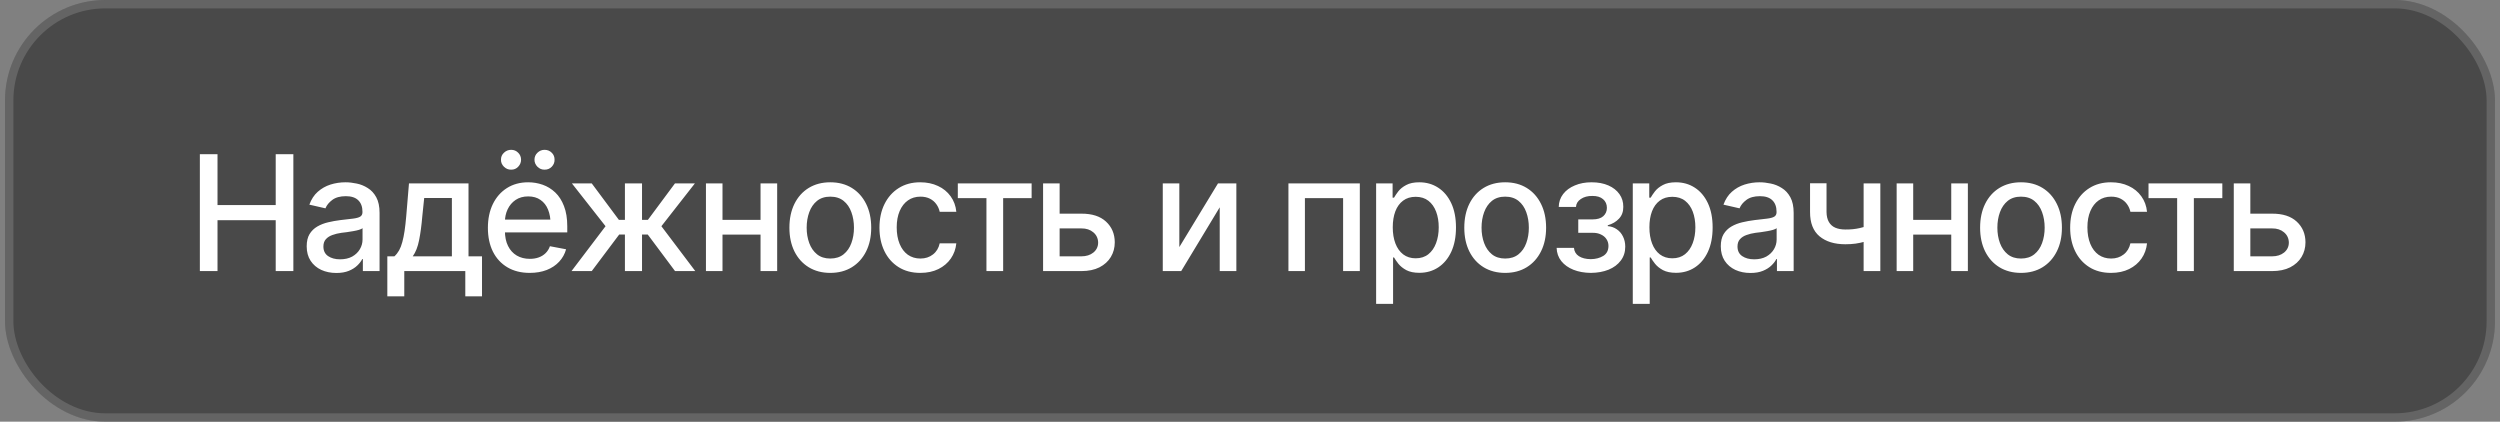 <?xml version="1.0" encoding="UTF-8"?> <svg xmlns="http://www.w3.org/2000/svg" width="249" height="42" viewBox="0 0 249 42" fill="none"><rect x="0" y="0" width="249" height="42" fill="#808080" stroke="none"/><rect x="0.5" width="248" height="42" rx="10" fill="url(#paint0_linear_2410_19)" fill-opacity="0.5"></rect><rect x="0.917" y="0.417" width="247.167" height="41.167" rx="9.583" stroke="url(#paint1_linear_2410_19)" stroke-opacity="0.15" stroke-width="0.833"></rect><path d="M19.906 27V15.359H21.664V20.422H27.461V15.359H29.219V27H27.461V21.93H21.664V27H19.906ZM33.5 27.188C32.948 27.188 32.448 27.086 32 26.883C31.552 26.674 31.198 26.372 30.938 25.977C30.677 25.581 30.547 25.099 30.547 24.531C30.547 24.037 30.641 23.633 30.828 23.32C31.021 23.003 31.279 22.75 31.602 22.562C31.924 22.375 32.284 22.234 32.68 22.141C33.075 22.047 33.482 21.974 33.898 21.922C34.425 21.865 34.849 21.815 35.172 21.773C35.495 21.732 35.729 21.667 35.875 21.578C36.026 21.484 36.102 21.336 36.102 21.133V21.094C36.102 20.599 35.961 20.216 35.68 19.945C35.404 19.674 34.992 19.539 34.445 19.539C33.878 19.539 33.427 19.664 33.094 19.914C32.766 20.159 32.539 20.438 32.414 20.75L30.812 20.383C31.005 19.852 31.284 19.424 31.648 19.102C32.018 18.773 32.44 18.534 32.914 18.383C33.393 18.232 33.893 18.156 34.414 18.156C34.763 18.156 35.133 18.198 35.523 18.281C35.914 18.359 36.281 18.508 36.625 18.727C36.974 18.94 37.258 19.247 37.477 19.648C37.695 20.049 37.805 20.568 37.805 21.203V27H36.141V25.805H36.078C35.974 26.018 35.81 26.232 35.586 26.445C35.367 26.659 35.086 26.836 34.742 26.977C34.398 27.117 33.984 27.188 33.5 27.188ZM33.867 25.828C34.341 25.828 34.745 25.737 35.078 25.555C35.411 25.367 35.667 25.122 35.844 24.82C36.021 24.518 36.109 24.198 36.109 23.859V22.727C36.047 22.784 35.93 22.838 35.758 22.891C35.586 22.943 35.391 22.987 35.172 23.023C34.953 23.06 34.74 23.094 34.531 23.125C34.323 23.151 34.148 23.172 34.008 23.188C33.68 23.234 33.38 23.307 33.109 23.406C32.839 23.5 32.62 23.641 32.453 23.828C32.292 24.01 32.211 24.253 32.211 24.555C32.211 24.977 32.367 25.294 32.68 25.508C32.992 25.721 33.388 25.828 33.867 25.828ZM38.578 29.516V25.531H39.281C39.464 25.365 39.62 25.167 39.75 24.938C39.88 24.703 39.987 24.427 40.07 24.109C40.159 23.787 40.234 23.414 40.297 22.992C40.359 22.57 40.414 22.083 40.461 21.531L40.734 18.266H46.664V25.531H48.008V29.516H46.344V27H40.266V29.516H38.578ZM41.109 25.531H45.008V19.719H42.25L42.062 21.531C41.984 22.453 41.878 23.25 41.742 23.922C41.612 24.588 41.401 25.125 41.109 25.531ZM52.758 27.18C51.904 27.18 51.164 26.995 50.539 26.625C49.914 26.255 49.432 25.734 49.094 25.062C48.76 24.385 48.594 23.596 48.594 22.695C48.594 21.799 48.758 21.01 49.086 20.328C49.419 19.646 49.885 19.115 50.484 18.734C51.089 18.349 51.797 18.156 52.609 18.156C53.104 18.156 53.583 18.237 54.047 18.398C54.51 18.56 54.927 18.815 55.297 19.164C55.667 19.513 55.958 19.966 56.172 20.523C56.391 21.081 56.5 21.753 56.5 22.539V23.148H49.555V21.875H55.625L54.836 22.297C54.836 21.76 54.753 21.287 54.586 20.875C54.419 20.463 54.169 20.143 53.836 19.914C53.508 19.68 53.099 19.562 52.609 19.562C52.12 19.562 51.7 19.68 51.352 19.914C51.008 20.148 50.745 20.458 50.562 20.844C50.38 21.229 50.289 21.651 50.289 22.109V22.977C50.289 23.576 50.393 24.083 50.602 24.5C50.81 24.917 51.099 25.234 51.469 25.453C51.844 25.672 52.279 25.781 52.773 25.781C53.096 25.781 53.388 25.734 53.648 25.641C53.914 25.547 54.143 25.406 54.336 25.219C54.529 25.031 54.675 24.799 54.773 24.523L56.383 24.828C56.253 25.297 56.023 25.708 55.695 26.062C55.367 26.417 54.953 26.693 54.453 26.891C53.958 27.083 53.393 27.18 52.758 27.18ZM50.906 16.898C50.635 16.904 50.398 16.807 50.195 16.609C49.992 16.406 49.893 16.174 49.898 15.914C49.893 15.633 49.992 15.398 50.195 15.211C50.398 15.018 50.635 14.922 50.906 14.922C51.188 14.922 51.422 15.018 51.609 15.211C51.802 15.398 51.898 15.633 51.898 15.914C51.898 16.174 51.802 16.406 51.609 16.609C51.422 16.807 51.188 16.904 50.906 16.898ZM54.234 16.898C53.969 16.904 53.734 16.807 53.531 16.609C53.333 16.406 53.234 16.174 53.234 15.914C53.234 15.633 53.333 15.398 53.531 15.211C53.734 15.018 53.969 14.922 54.234 14.922C54.521 14.922 54.76 15.018 54.953 15.211C55.146 15.398 55.24 15.633 55.234 15.914C55.24 16.174 55.146 16.406 54.953 16.609C54.76 16.807 54.521 16.904 54.234 16.898ZM56.922 27L60.312 22.531L56.961 18.266H58.938L61.641 21.898H62.242V18.266H63.945V21.898H64.531L67.227 18.266H69.211L65.875 22.531L69.25 27H67.234L64.516 23.359H63.945V27H62.242V23.359H61.672L58.938 27H56.922ZM76.219 21.898V23.367H71.492V21.898H76.219ZM71.961 18.266V27H70.312V18.266H71.961ZM77.406 18.266V27H75.75V18.266H77.406ZM82.695 27.18C81.878 27.18 81.162 26.992 80.547 26.617C79.938 26.242 79.463 25.716 79.125 25.039C78.792 24.362 78.625 23.576 78.625 22.68C78.625 21.773 78.792 20.982 79.125 20.305C79.463 19.622 79.938 19.094 80.547 18.719C81.162 18.344 81.878 18.156 82.695 18.156C83.518 18.156 84.234 18.344 84.844 18.719C85.453 19.094 85.927 19.622 86.266 20.305C86.604 20.982 86.773 21.773 86.773 22.68C86.773 23.576 86.604 24.362 86.266 25.039C85.927 25.716 85.453 26.242 84.844 26.617C84.234 26.992 83.518 27.18 82.695 27.18ZM82.695 25.75C83.232 25.75 83.674 25.609 84.023 25.328C84.372 25.047 84.63 24.674 84.797 24.211C84.969 23.742 85.055 23.232 85.055 22.68C85.055 22.117 84.969 21.602 84.797 21.133C84.63 20.664 84.372 20.289 84.023 20.008C83.674 19.727 83.232 19.586 82.695 19.586C82.164 19.586 81.724 19.727 81.375 20.008C81.031 20.289 80.773 20.664 80.602 21.133C80.43 21.602 80.344 22.117 80.344 22.68C80.344 23.232 80.43 23.742 80.602 24.211C80.773 24.674 81.031 25.047 81.375 25.328C81.724 25.609 82.164 25.75 82.695 25.75ZM91.664 27.18C90.826 27.18 90.102 26.987 89.492 26.602C88.883 26.216 88.414 25.685 88.086 25.008C87.758 24.331 87.594 23.555 87.594 22.68C87.594 21.789 87.76 21.005 88.094 20.328C88.432 19.646 88.904 19.115 89.508 18.734C90.117 18.349 90.831 18.156 91.648 18.156C92.315 18.156 92.906 18.279 93.422 18.523C93.943 18.763 94.362 19.104 94.68 19.547C95.003 19.99 95.193 20.505 95.25 21.094H93.594C93.537 20.818 93.424 20.565 93.258 20.336C93.096 20.107 92.883 19.924 92.617 19.789C92.352 19.654 92.037 19.586 91.672 19.586C91.198 19.586 90.784 19.711 90.43 19.961C90.081 20.206 89.807 20.557 89.609 21.016C89.412 21.474 89.312 22.016 89.312 22.641C89.312 23.271 89.409 23.82 89.602 24.289C89.794 24.758 90.068 25.12 90.422 25.375C90.781 25.625 91.198 25.75 91.672 25.75C92.162 25.75 92.578 25.615 92.922 25.344C93.271 25.073 93.495 24.703 93.594 24.234H95.25C95.193 24.802 95.01 25.307 94.703 25.75C94.396 26.193 93.984 26.542 93.469 26.797C92.953 27.052 92.352 27.18 91.664 27.18ZM95.398 19.734V18.266H102.75V19.734H99.914V27H98.25V19.734H95.398ZM105.164 21.281H107.703C108.766 21.276 109.583 21.539 110.156 22.07C110.734 22.602 111.026 23.287 111.031 24.125C111.031 24.672 110.901 25.162 110.641 25.594C110.38 26.026 110.003 26.37 109.508 26.625C109.013 26.875 108.411 27 107.703 27H103.891V18.266H105.539V25.531H107.703C108.188 25.531 108.586 25.406 108.898 25.156C109.211 24.901 109.37 24.573 109.375 24.172C109.37 23.75 109.211 23.406 108.898 23.141C108.586 22.875 108.188 22.745 107.703 22.75H105.164V21.281ZM117.461 24.609L121.312 18.266H123.141V27H121.484V20.648L117.648 27H115.812V18.266H117.461V24.609ZM128.328 27V18.266H135.438V27H133.773V19.734H129.969V27H128.328ZM137.062 30.266V18.266H138.703V19.688H138.844C138.948 19.505 139.091 19.294 139.273 19.055C139.461 18.815 139.721 18.607 140.055 18.43C140.388 18.247 140.823 18.156 141.359 18.156C142.062 18.156 142.688 18.333 143.234 18.688C143.786 19.042 144.221 19.555 144.539 20.227C144.857 20.898 145.016 21.708 145.016 22.656C145.016 23.594 144.859 24.401 144.547 25.078C144.234 25.75 143.802 26.268 143.25 26.633C142.703 26.992 142.076 27.172 141.367 27.172C140.841 27.172 140.409 27.083 140.07 26.906C139.737 26.724 139.474 26.513 139.281 26.273C139.094 26.034 138.948 25.823 138.844 25.641H138.75V30.266H137.062ZM141 25.727C141.505 25.727 141.927 25.591 142.266 25.32C142.604 25.049 142.859 24.682 143.031 24.219C143.208 23.75 143.297 23.224 143.297 22.641C143.297 22.062 143.211 21.544 143.039 21.086C142.867 20.628 142.612 20.266 142.273 20C141.935 19.734 141.51 19.602 141 19.602C140.505 19.602 140.089 19.729 139.75 19.984C139.411 20.234 139.154 20.588 138.977 21.047C138.805 21.5 138.719 22.031 138.719 22.641C138.719 23.25 138.807 23.787 138.984 24.25C139.161 24.713 139.419 25.076 139.758 25.336C140.102 25.596 140.516 25.727 141 25.727ZM149.914 27.18C149.096 27.18 148.38 26.992 147.766 26.617C147.156 26.242 146.682 25.716 146.344 25.039C146.01 24.362 145.844 23.576 145.844 22.68C145.844 21.773 146.01 20.982 146.344 20.305C146.682 19.622 147.156 19.094 147.766 18.719C148.38 18.344 149.096 18.156 149.914 18.156C150.737 18.156 151.453 18.344 152.062 18.719C152.672 19.094 153.146 19.622 153.484 20.305C153.823 20.982 153.992 21.773 153.992 22.68C153.992 23.576 153.823 24.362 153.484 25.039C153.146 25.716 152.672 26.242 152.062 26.617C151.453 26.992 150.737 27.18 149.914 27.18ZM149.914 25.75C150.451 25.75 150.893 25.609 151.242 25.328C151.591 25.047 151.849 24.674 152.016 24.211C152.188 23.742 152.273 23.232 152.273 22.68C152.273 22.117 152.188 21.602 152.016 21.133C151.849 20.664 151.591 20.289 151.242 20.008C150.893 19.727 150.451 19.586 149.914 19.586C149.383 19.586 148.943 19.727 148.594 20.008C148.25 20.289 147.992 20.664 147.82 21.133C147.648 21.602 147.562 22.117 147.562 22.68C147.562 23.232 147.648 23.742 147.82 24.211C147.992 24.674 148.25 25.047 148.594 25.328C148.943 25.609 149.383 25.75 149.914 25.75ZM155.039 24.688H156.766C156.797 25.047 156.961 25.323 157.258 25.516C157.56 25.708 157.953 25.807 158.438 25.812C158.922 25.807 159.336 25.701 159.68 25.492C160.023 25.284 160.198 24.953 160.203 24.5C160.203 24.24 160.135 24.01 160 23.812C159.87 23.615 159.685 23.461 159.445 23.352C159.211 23.237 158.935 23.182 158.617 23.188H157.195V21.852H158.617C159.091 21.852 159.448 21.745 159.688 21.531C159.927 21.312 160.047 21.037 160.047 20.703C160.047 20.344 159.919 20.055 159.664 19.836C159.409 19.617 159.052 19.51 158.594 19.516C158.141 19.51 157.76 19.612 157.453 19.82C157.146 20.023 156.984 20.287 156.969 20.609H155.25C155.26 20.125 155.406 19.698 155.688 19.328C155.974 18.958 156.362 18.672 156.852 18.469C157.341 18.26 157.896 18.156 158.516 18.156C159.161 18.156 159.721 18.26 160.195 18.469C160.669 18.677 161.036 18.966 161.297 19.336C161.557 19.701 161.685 20.122 161.68 20.602C161.685 21.081 161.542 21.474 161.25 21.781C160.964 22.088 160.591 22.307 160.133 22.438V22.523C160.471 22.549 160.771 22.654 161.031 22.836C161.297 23.013 161.503 23.253 161.648 23.555C161.799 23.852 161.875 24.19 161.875 24.57C161.875 25.102 161.727 25.562 161.43 25.953C161.138 26.344 160.734 26.646 160.219 26.859C159.703 27.068 159.112 27.174 158.445 27.18C157.799 27.174 157.221 27.07 156.711 26.867C156.206 26.664 155.805 26.378 155.508 26.008C155.211 25.633 155.055 25.193 155.039 24.688ZM162.625 30.266V18.266H164.266V19.688H164.406C164.51 19.505 164.654 19.294 164.836 19.055C165.023 18.815 165.284 18.607 165.617 18.43C165.951 18.247 166.385 18.156 166.922 18.156C167.625 18.156 168.25 18.333 168.797 18.688C169.349 19.042 169.784 19.555 170.102 20.227C170.419 20.898 170.578 21.708 170.578 22.656C170.578 23.594 170.422 24.401 170.109 25.078C169.797 25.75 169.365 26.268 168.812 26.633C168.266 26.992 167.638 27.172 166.93 27.172C166.404 27.172 165.971 27.083 165.633 26.906C165.299 26.724 165.036 26.513 164.844 26.273C164.656 26.034 164.51 25.823 164.406 25.641H164.312V30.266H162.625ZM166.562 25.727C167.068 25.727 167.49 25.591 167.828 25.32C168.167 25.049 168.422 24.682 168.594 24.219C168.771 23.75 168.859 23.224 168.859 22.641C168.859 22.062 168.773 21.544 168.602 21.086C168.43 20.628 168.174 20.266 167.836 20C167.497 19.734 167.073 19.602 166.562 19.602C166.068 19.602 165.651 19.729 165.312 19.984C164.974 20.234 164.716 20.588 164.539 21.047C164.367 21.5 164.281 22.031 164.281 22.641C164.281 23.25 164.37 23.787 164.547 24.25C164.724 24.713 164.982 25.076 165.32 25.336C165.664 25.596 166.078 25.727 166.562 25.727ZM174.344 27.188C173.792 27.188 173.292 27.086 172.844 26.883C172.396 26.674 172.042 26.372 171.781 25.977C171.521 25.581 171.391 25.099 171.391 24.531C171.391 24.037 171.484 23.633 171.672 23.32C171.865 23.003 172.122 22.75 172.445 22.562C172.768 22.375 173.128 22.234 173.523 22.141C173.919 22.047 174.326 21.974 174.742 21.922C175.268 21.865 175.693 21.815 176.016 21.773C176.339 21.732 176.573 21.667 176.719 21.578C176.87 21.484 176.945 21.336 176.945 21.133V21.094C176.945 20.599 176.805 20.216 176.523 19.945C176.247 19.674 175.836 19.539 175.289 19.539C174.721 19.539 174.271 19.664 173.938 19.914C173.609 20.159 173.383 20.438 173.258 20.75L171.656 20.383C171.849 19.852 172.128 19.424 172.492 19.102C172.862 18.773 173.284 18.534 173.758 18.383C174.237 18.232 174.737 18.156 175.258 18.156C175.607 18.156 175.977 18.198 176.367 18.281C176.758 18.359 177.125 18.508 177.469 18.727C177.818 18.94 178.102 19.247 178.32 19.648C178.539 20.049 178.648 20.568 178.648 21.203V27H176.984V25.805H176.922C176.818 26.018 176.654 26.232 176.43 26.445C176.211 26.659 175.93 26.836 175.586 26.977C175.242 27.117 174.828 27.188 174.344 27.188ZM174.711 25.828C175.185 25.828 175.589 25.737 175.922 25.555C176.255 25.367 176.51 25.122 176.688 24.82C176.865 24.518 176.953 24.198 176.953 23.859V22.727C176.891 22.784 176.773 22.838 176.602 22.891C176.43 22.943 176.234 22.987 176.016 23.023C175.797 23.06 175.583 23.094 175.375 23.125C175.167 23.151 174.992 23.172 174.852 23.188C174.523 23.234 174.224 23.307 173.953 23.406C173.682 23.5 173.464 23.641 173.297 23.828C173.135 24.01 173.055 24.253 173.055 24.555C173.055 24.977 173.211 25.294 173.523 25.508C173.836 25.721 174.232 25.828 174.711 25.828ZM187.281 18.266V27H185.617V18.266H187.281ZM186.562 22.328V23.797C186.302 23.896 186.023 23.987 185.727 24.07C185.435 24.154 185.128 24.219 184.805 24.266C184.487 24.307 184.151 24.328 183.797 24.328C182.719 24.328 181.862 24.065 181.227 23.539C180.591 23.008 180.276 22.198 180.281 21.109V18.25H181.922V21.109C181.927 21.516 182.005 21.849 182.156 22.109C182.307 22.37 182.521 22.56 182.797 22.68C183.078 22.799 183.411 22.859 183.797 22.859C184.307 22.865 184.781 22.818 185.219 22.719C185.656 22.62 186.104 22.49 186.562 22.328ZM194.812 21.898V23.367H190.086V21.898H194.812ZM190.555 18.266V27H188.906V18.266H190.555ZM196 18.266V27H194.344V18.266H196ZM201.289 27.18C200.471 27.18 199.755 26.992 199.141 26.617C198.531 26.242 198.057 25.716 197.719 25.039C197.385 24.362 197.219 23.576 197.219 22.68C197.219 21.773 197.385 20.982 197.719 20.305C198.057 19.622 198.531 19.094 199.141 18.719C199.755 18.344 200.471 18.156 201.289 18.156C202.112 18.156 202.828 18.344 203.438 18.719C204.047 19.094 204.521 19.622 204.859 20.305C205.198 20.982 205.367 21.773 205.367 22.68C205.367 23.576 205.198 24.362 204.859 25.039C204.521 25.716 204.047 26.242 203.438 26.617C202.828 26.992 202.112 27.18 201.289 27.18ZM201.289 25.75C201.826 25.75 202.268 25.609 202.617 25.328C202.966 25.047 203.224 24.674 203.391 24.211C203.562 23.742 203.648 23.232 203.648 22.68C203.648 22.117 203.562 21.602 203.391 21.133C203.224 20.664 202.966 20.289 202.617 20.008C202.268 19.727 201.826 19.586 201.289 19.586C200.758 19.586 200.318 19.727 199.969 20.008C199.625 20.289 199.367 20.664 199.195 21.133C199.023 21.602 198.938 22.117 198.938 22.68C198.938 23.232 199.023 23.742 199.195 24.211C199.367 24.674 199.625 25.047 199.969 25.328C200.318 25.609 200.758 25.75 201.289 25.75ZM210.258 27.18C209.419 27.18 208.695 26.987 208.086 26.602C207.477 26.216 207.008 25.685 206.68 25.008C206.352 24.331 206.188 23.555 206.188 22.68C206.188 21.789 206.354 21.005 206.688 20.328C207.026 19.646 207.497 19.115 208.102 18.734C208.711 18.349 209.424 18.156 210.242 18.156C210.909 18.156 211.5 18.279 212.016 18.523C212.536 18.763 212.956 19.104 213.273 19.547C213.596 19.99 213.786 20.505 213.844 21.094H212.188C212.13 20.818 212.018 20.565 211.852 20.336C211.69 20.107 211.477 19.924 211.211 19.789C210.945 19.654 210.63 19.586 210.266 19.586C209.792 19.586 209.378 19.711 209.023 19.961C208.674 20.206 208.401 20.557 208.203 21.016C208.005 21.474 207.906 22.016 207.906 22.641C207.906 23.271 208.003 23.82 208.195 24.289C208.388 24.758 208.661 25.12 209.016 25.375C209.375 25.625 209.792 25.75 210.266 25.75C210.755 25.75 211.172 25.615 211.516 25.344C211.865 25.073 212.089 24.703 212.188 24.234H213.844C213.786 24.802 213.604 25.307 213.297 25.75C212.99 26.193 212.578 26.542 212.062 26.797C211.547 27.052 210.945 27.18 210.258 27.18ZM213.992 19.734V18.266H221.344V19.734H218.508V27H216.844V19.734H213.992ZM223.758 21.281H226.297C227.359 21.276 228.177 21.539 228.75 22.07C229.328 22.602 229.62 23.287 229.625 24.125C229.625 24.672 229.495 25.162 229.234 25.594C228.974 26.026 228.596 26.37 228.102 26.625C227.607 26.875 227.005 27 226.297 27H222.484V18.266H224.133V25.531H226.297C226.781 25.531 227.18 25.406 227.492 25.156C227.805 24.901 227.964 24.573 227.969 24.172C227.964 23.75 227.805 23.406 227.492 23.141C227.18 22.875 226.781 22.745 226.297 22.75H223.758V21.281Z" fill="white"></path><defs><linearGradient id="paint0_linear_2410_19" x1="30.308" y1="6.877" x2="36.138" y2="38.322" gradientUnits="userSpaceOnUse"><stop stop-color="#121212"></stop><stop offset="1" stop-color="#121212"></stop></linearGradient><linearGradient id="paint1_linear_2410_19" x1="3.702" y1="19.91" x2="18.562" y2="-27.125" gradientUnits="userSpaceOnUse"><stop stop-color="white"></stop><stop offset="1" stop-color="white"></stop></linearGradient></defs></svg> 